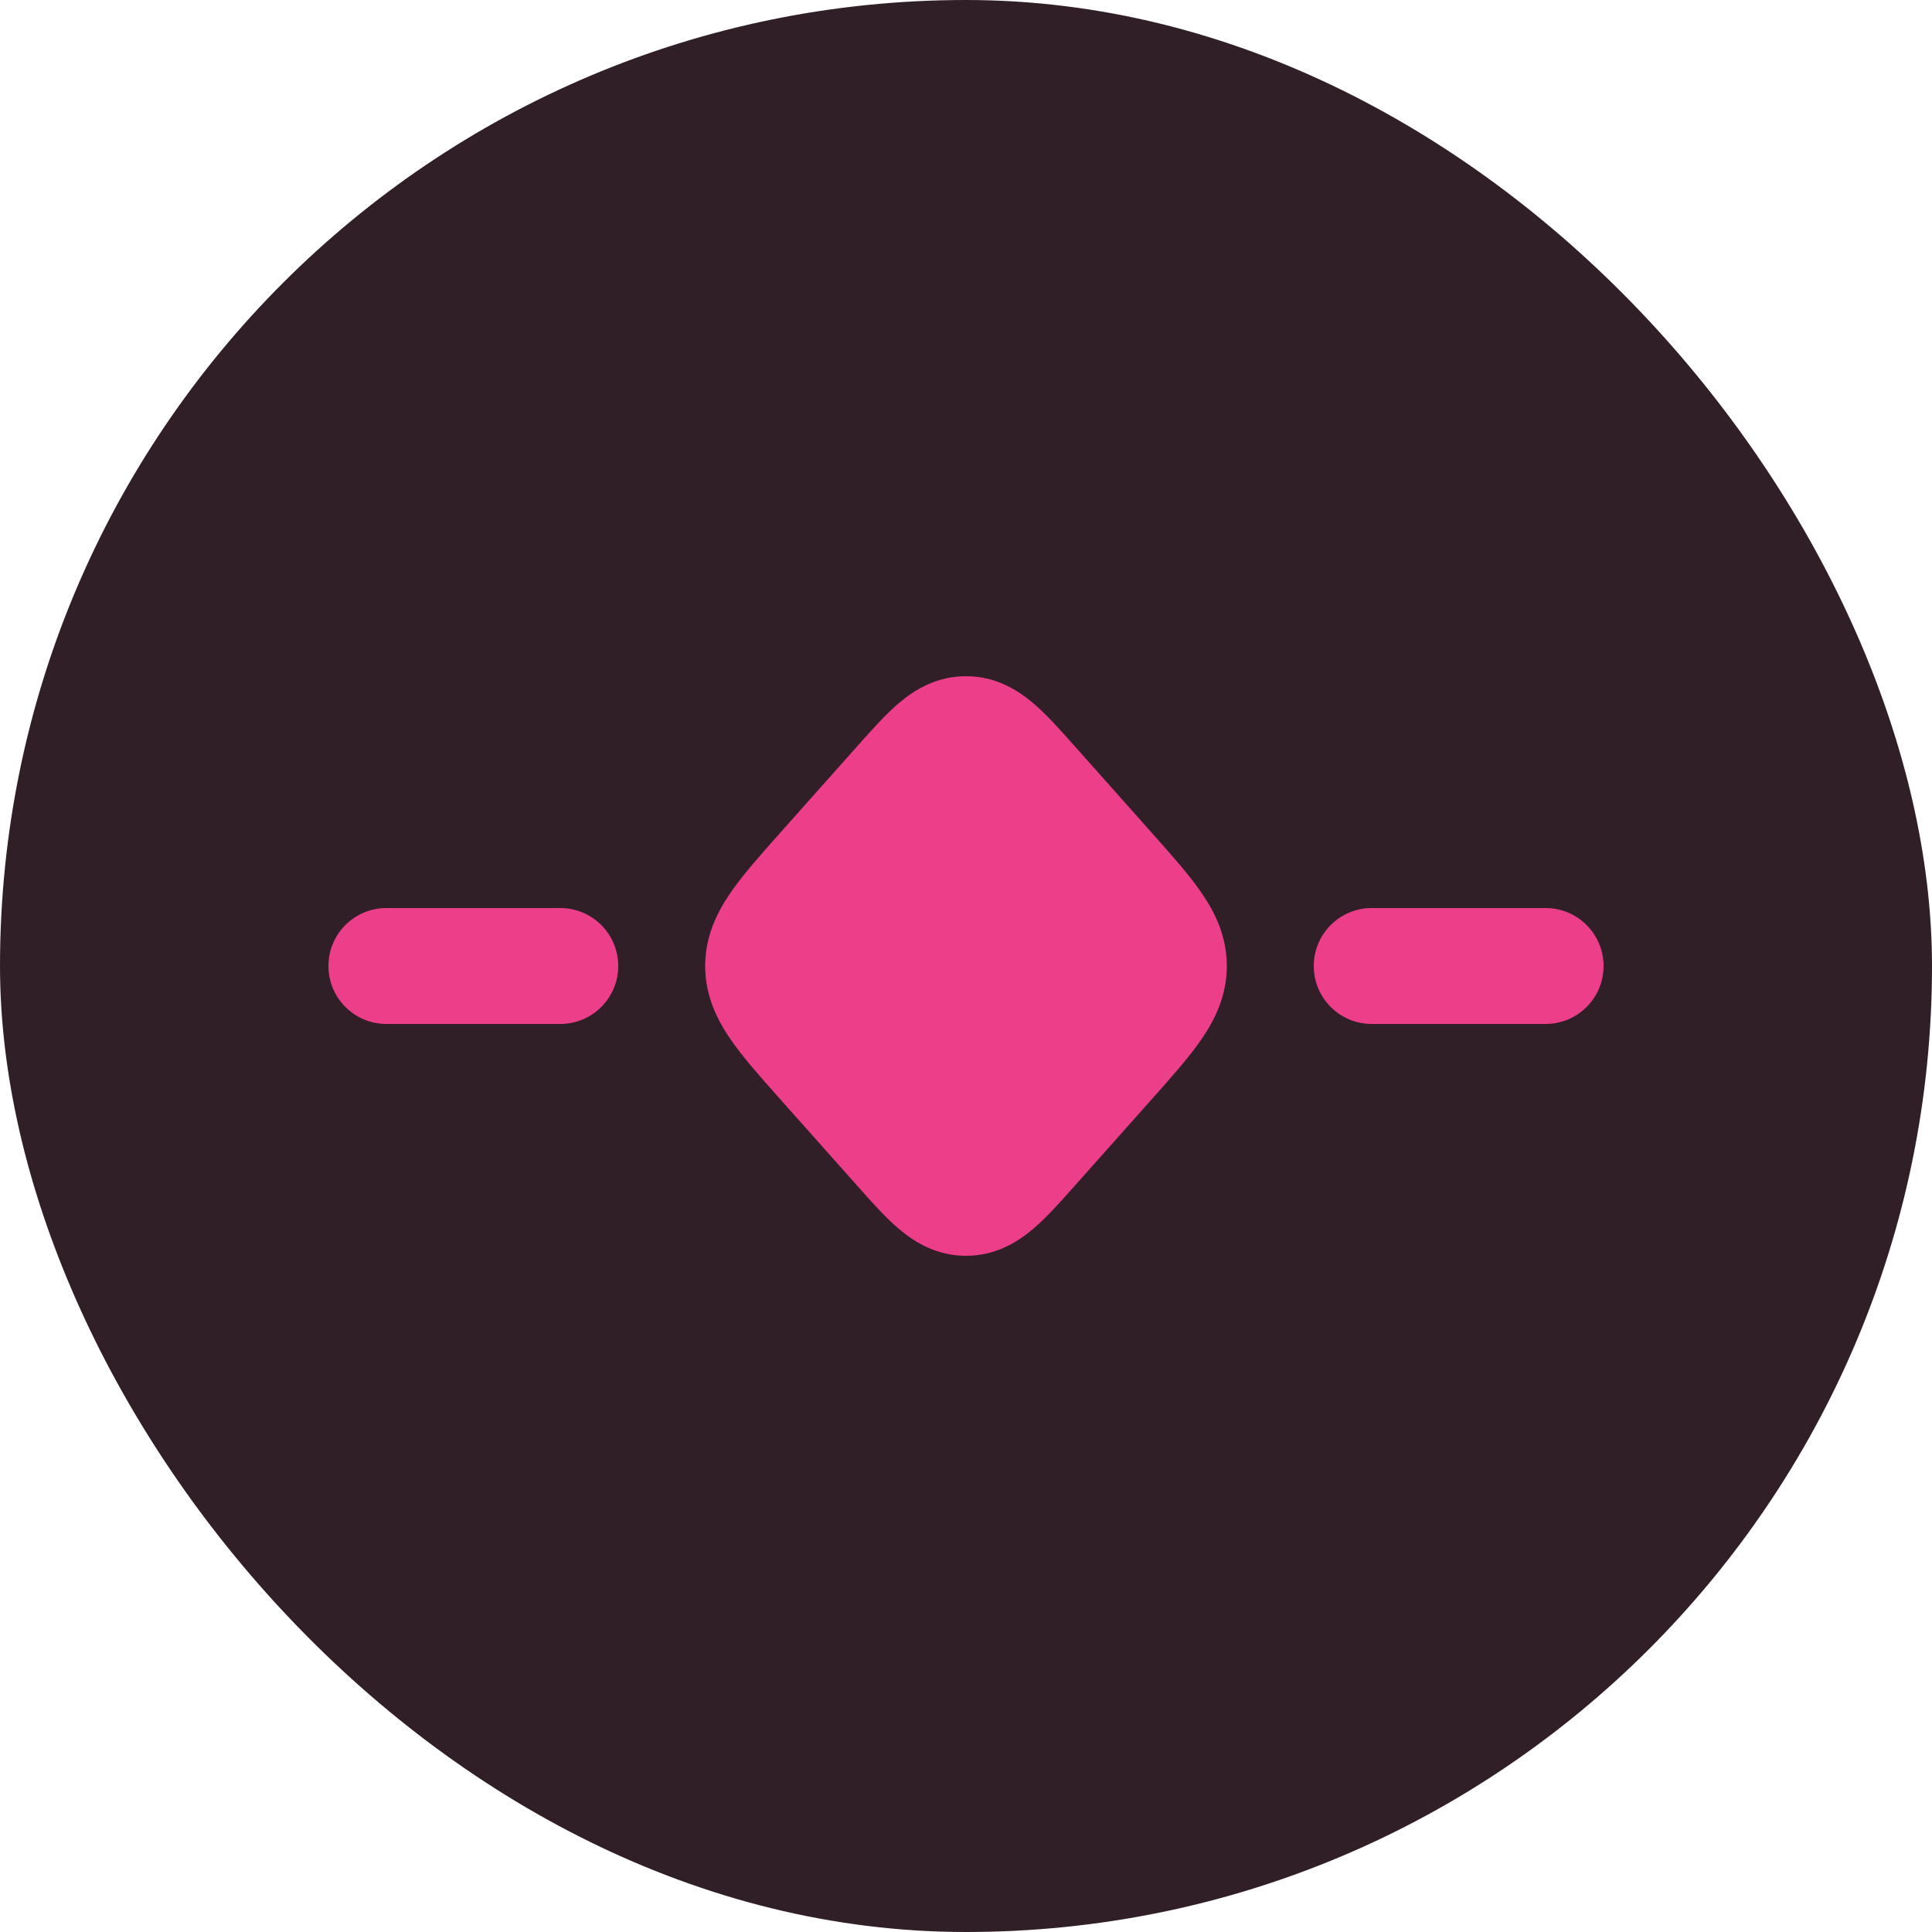 <svg xmlns="http://www.w3.org/2000/svg" width="100" height="100" viewBox="0 0 100 100" fill="none"><rect width="100" height="100" rx="50" fill="#311F27"></rect><path d="M46.547 36.374C47.358 35.691 48.487 35 50 35C51.513 35 52.642 35.691 53.453 36.374C54.151 36.962 54.872 37.773 55.571 38.559L59.684 43.182C60.647 44.264 61.545 45.273 62.18 46.196C62.881 47.214 63.5 48.454 63.5 50C63.5 51.546 62.881 52.786 62.18 53.804C61.545 54.727 60.647 55.736 59.684 56.818L55.571 61.441C54.872 62.227 54.151 63.038 53.453 63.625C52.642 64.309 51.513 65 50 65C48.487 65 47.358 64.309 46.547 63.625C45.849 63.038 45.128 62.227 44.429 61.441L40.316 56.818C39.353 55.736 38.455 54.727 37.82 53.804C37.119 52.786 36.5 51.546 36.5 50C36.5 48.454 37.119 47.214 37.82 46.196C38.455 45.273 39.353 44.264 40.316 43.182L44.429 38.559C45.128 37.773 45.849 36.962 46.547 36.374Z" fill="#ED3E8A"></path><path fill-rule="evenodd" clip-rule="evenodd" d="M17 50C17 48.343 18.343 47 20 47H29C30.657 47 32 48.343 32 50C32 51.657 30.657 53 29 53H20C18.343 53 17 51.657 17 50Z" fill="#ED3E8A"></path><path fill-rule="evenodd" clip-rule="evenodd" d="M68 50C68 48.343 69.343 47 71 47H80C81.657 47 83 48.343 83 50C83 51.657 81.657 53 80 53H71C69.343 53 68 51.657 68 50Z" fill="#ED3E8A"></path></svg>